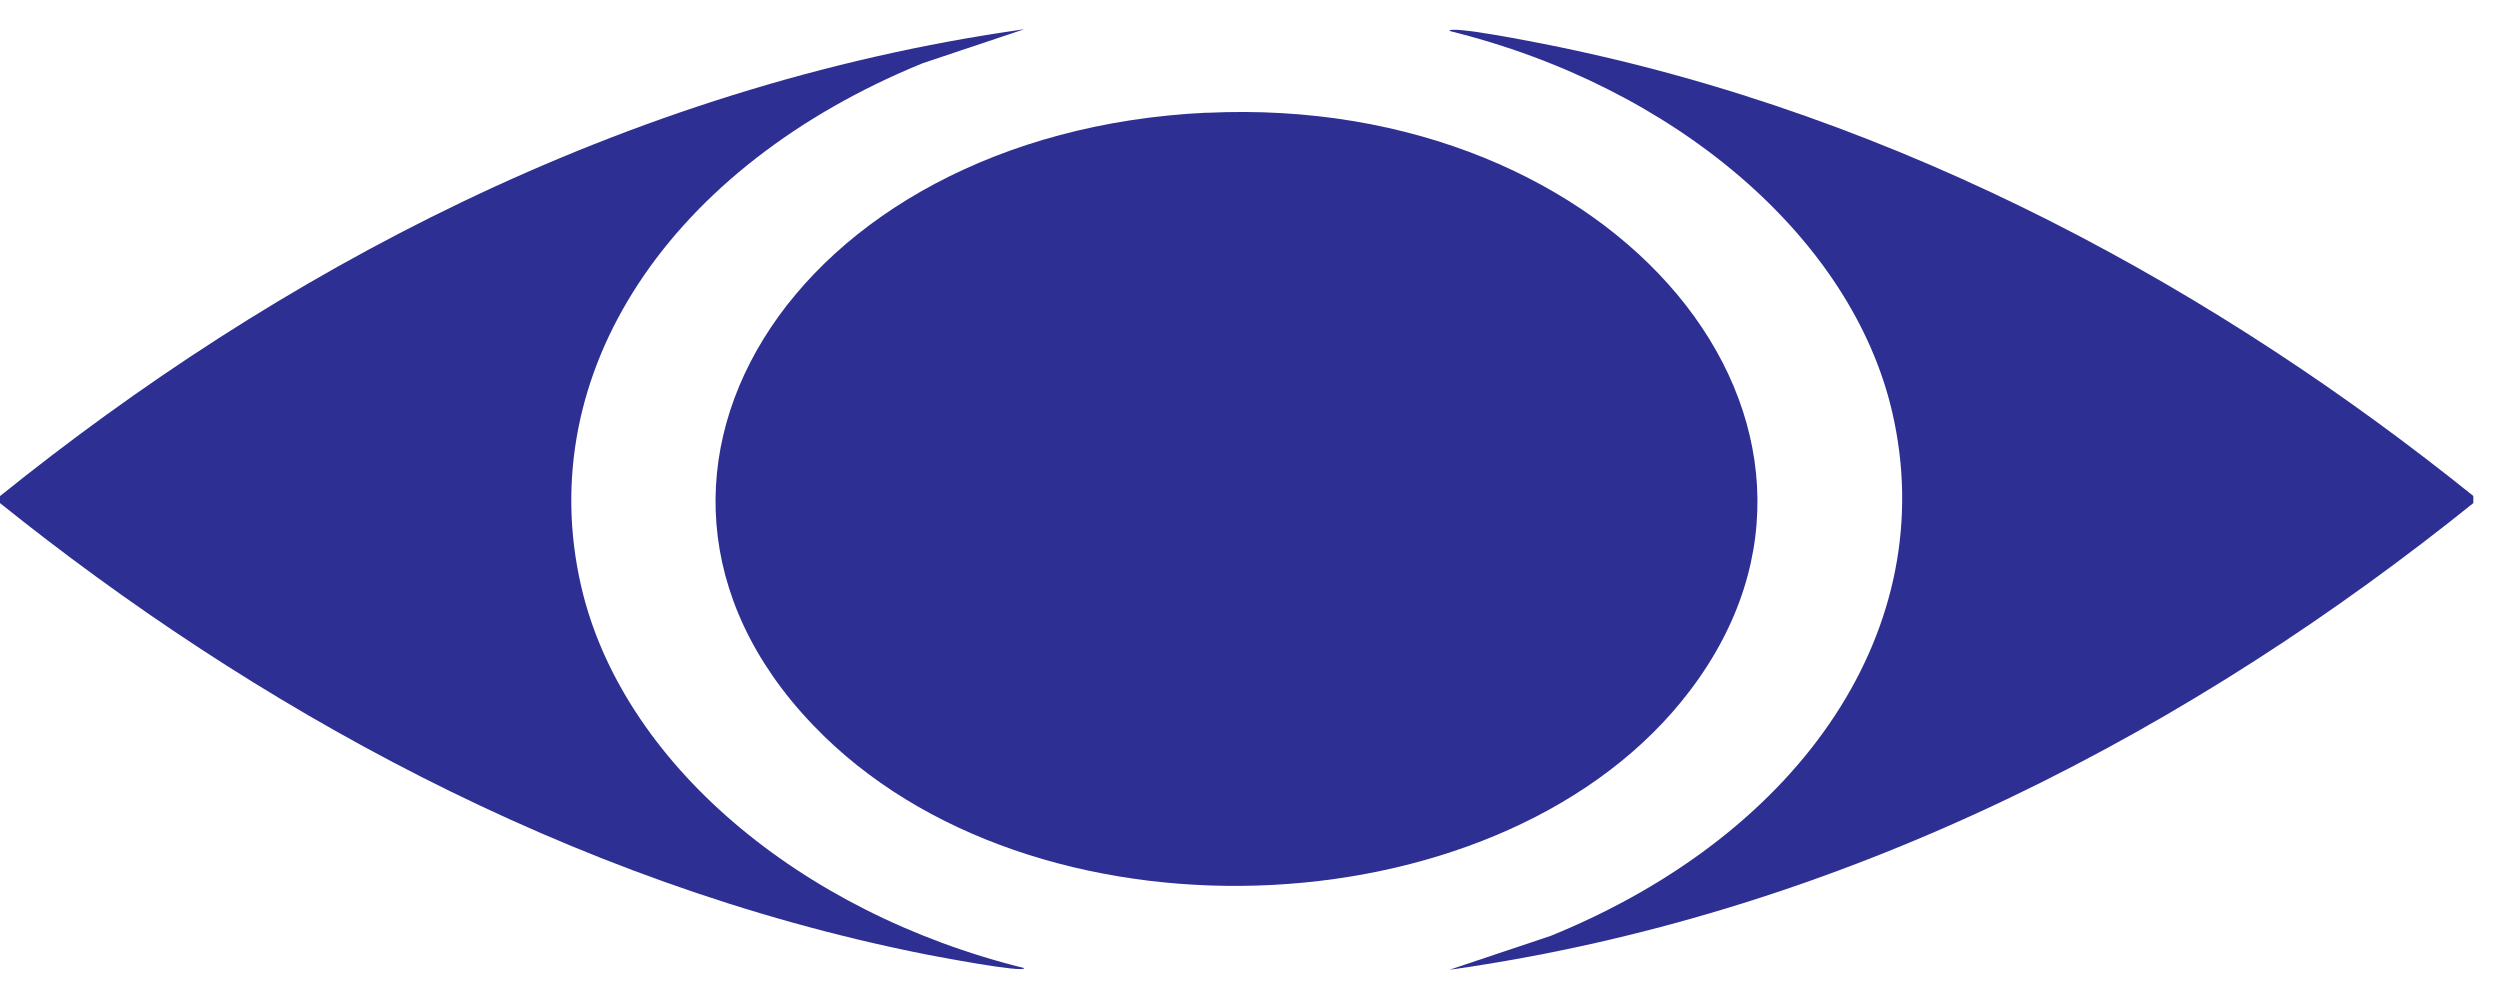 <svg width="81" height="32" viewBox="0 0 81 32" fill="none" xmlns="http://www.w3.org/2000/svg">
<path d="M80.136 16.069V16.3C71.271 23.429 60.059 29.569 46.959 31.422L50.247 30.321C58.444 26.979 62.902 20.285 61.312 13.37C60.008 7.702 54.272 2.8 46.959 1.003C46.959 0.814 49.738 1.367 49.999 1.419C61.745 3.736 72.022 9.541 80.136 16.069Z" fill="#2D3092"/>
<path d="M0.006 16.069C8.865 8.935 20.09 2.8 33.184 0.947L29.896 2.048C21.699 5.395 17.234 12.074 18.831 19C20.141 24.672 25.871 29.56 33.184 31.366C33.184 31.536 30.291 30.978 30.017 30.926C18.347 28.614 8.077 22.781 0 16.3V16.069H0.006Z" fill="#2D3092"/>
<path d="M39.099 3.655C52.383 3.017 61.281 13.79 54.749 22.384C48.88 30.118 33.96 30.926 26.697 23.85C18.449 15.813 25.591 4.298 39.092 3.651L39.099 3.655Z" fill="#2D3092"/>
</svg>
